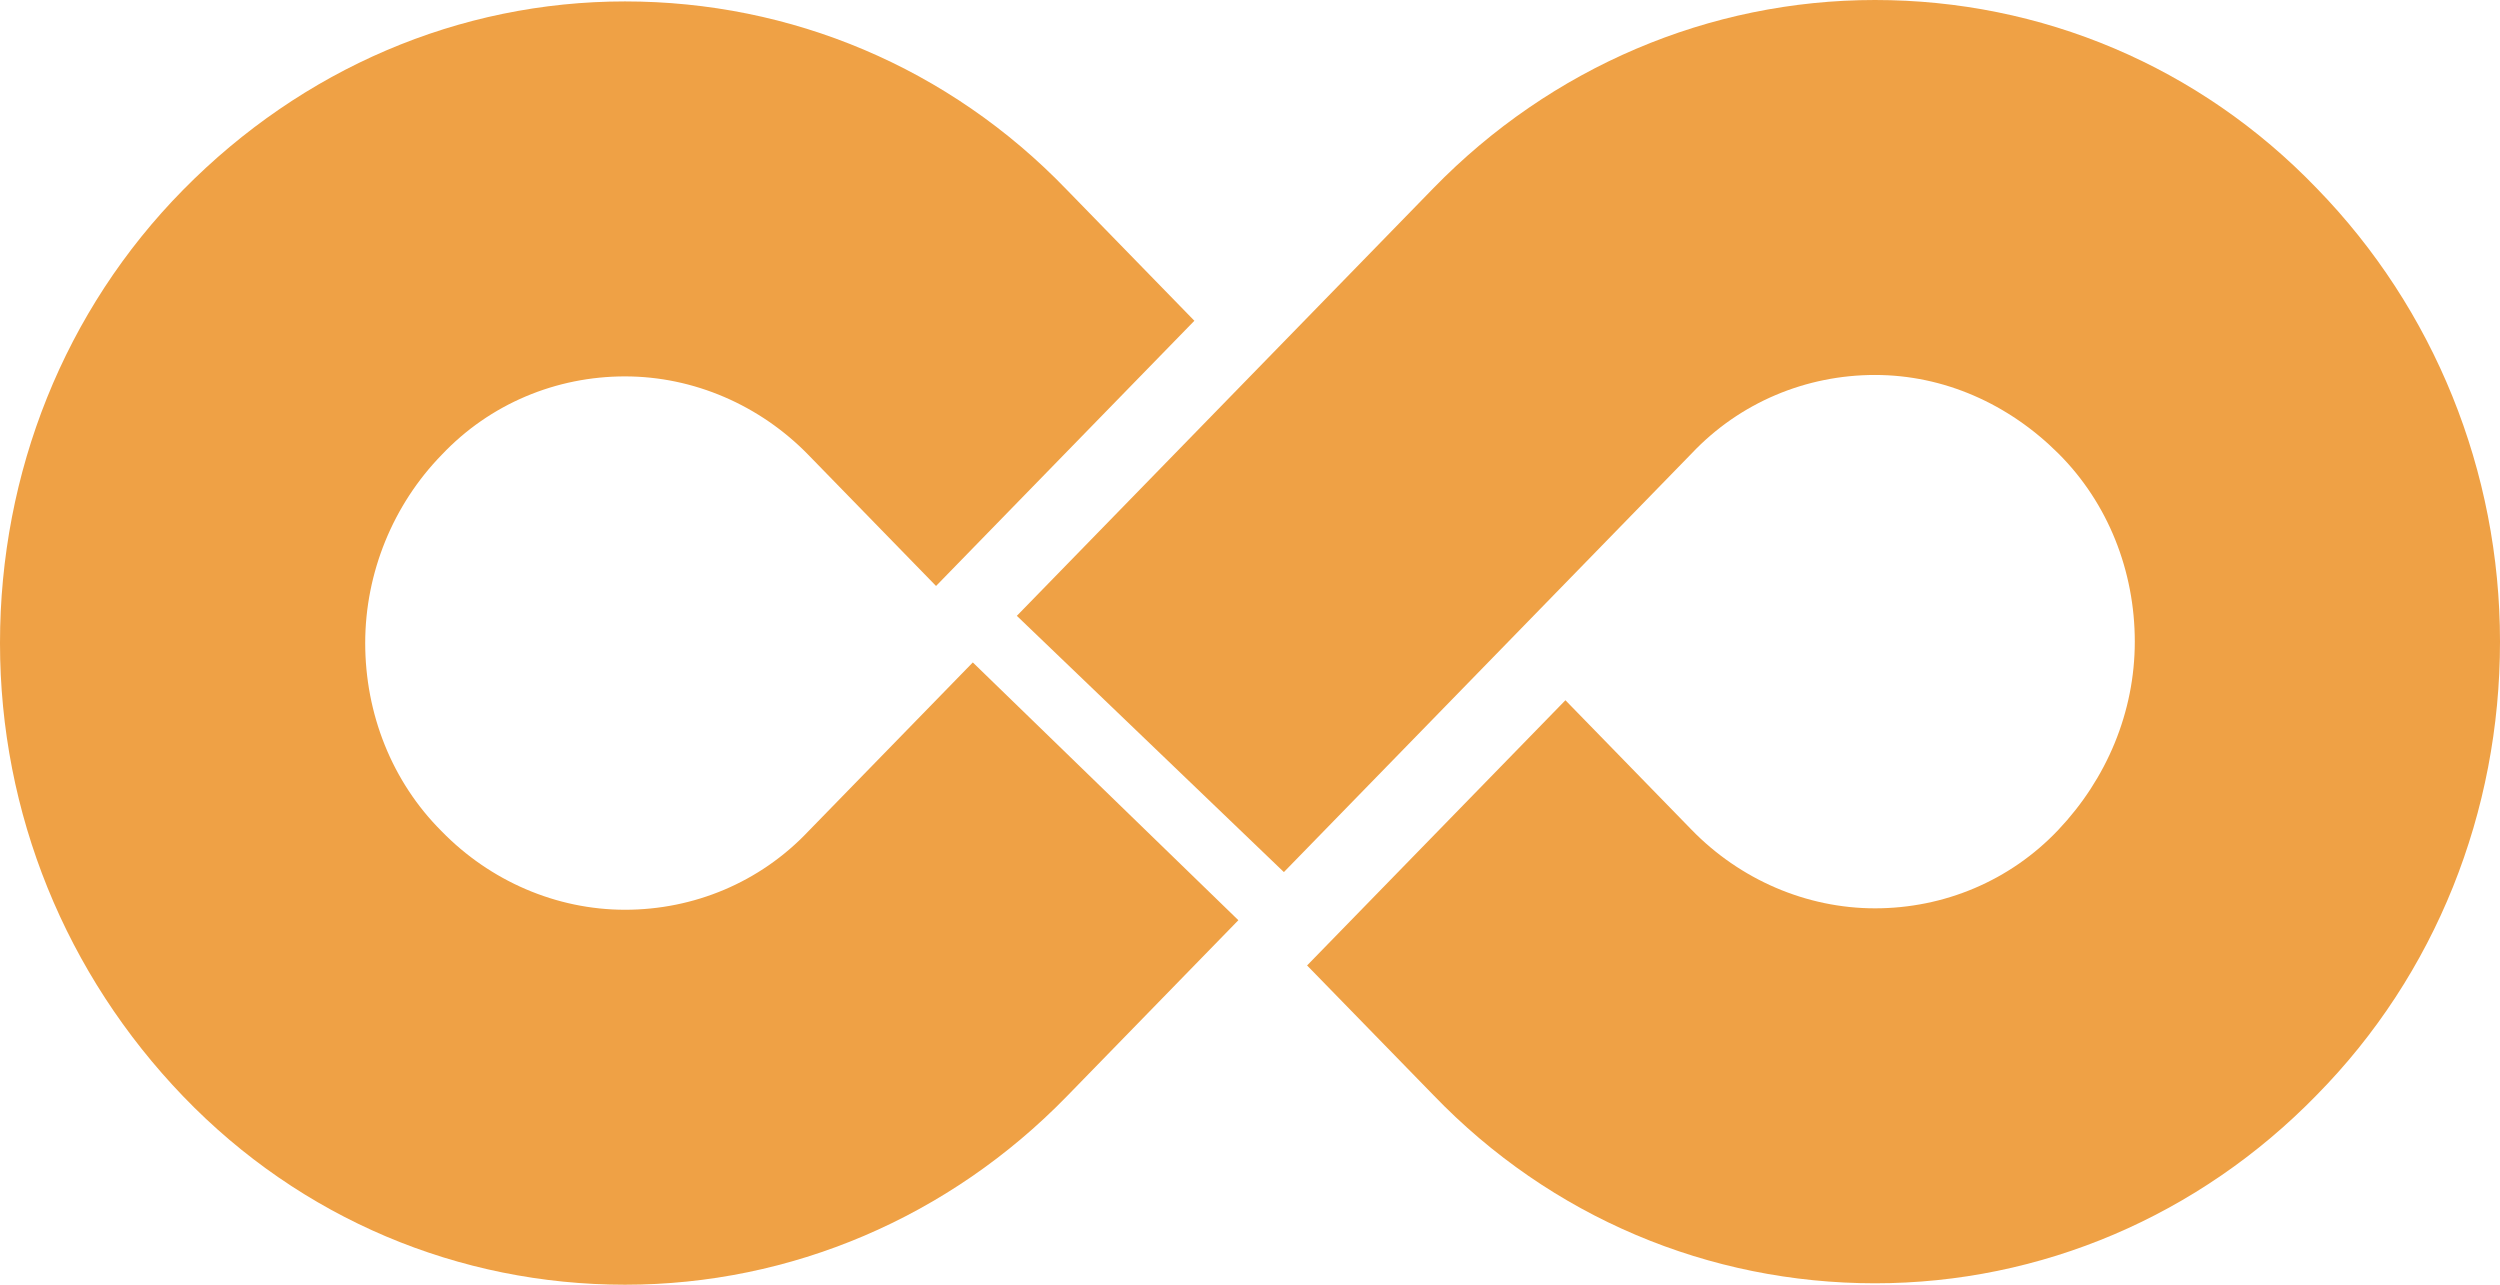 <svg width="72" height="37" viewBox="0 0 72 37" fill="none" xmlns="http://www.w3.org/2000/svg">
    <path
        d="M35.665 26.502L30.72 31.579C27.334 35.055 22.779 37 18 37C13.221 37 8.666 35.098 5.28 31.579C1.895 28.061 0 23.426 0 18.52C0 13.614 1.853 8.937 5.28 5.462C8.707 1.986 13.221 0.041 18 0.041C22.779 0.041 27.334 1.943 30.72 5.462L34.398 9.238L26.958 16.876L23.28 13.1C21.887 11.669 19.978 10.84 18 10.84C16.022 10.84 14.113 11.626 12.72 13.1C11.326 14.53 10.518 16.489 10.518 18.52C10.518 20.552 11.285 22.511 12.72 23.941C14.113 25.372 16.022 26.201 18 26.201C19.978 26.201 21.887 25.415 23.28 23.941L28.017 19.078"
        fill="#EFA145" />
    <path
        d="M29.285 17.736L41.281 5.421C44.666 1.945 49.222 0 54 0C58.779 0 63.334 1.902 66.72 5.421C70.105 8.896 72 13.573 72 18.479C72 23.385 70.147 28.062 66.72 31.538C63.334 35.014 58.779 36.959 54 36.959C49.222 36.959 44.666 35.056 41.281 31.538L37.644 27.805L45.084 20.167L48.72 23.9C50.113 25.331 52.022 26.16 54 26.16C55.979 26.16 57.887 25.373 59.28 23.9C60.674 22.427 61.482 20.51 61.482 18.479C61.482 16.448 60.715 14.489 59.28 13.059C57.845 11.628 55.979 10.799 54 10.799C52.022 10.799 50.113 11.585 48.72 13.059L36.976 25.116"
        fill="#EFA145" />
</svg>